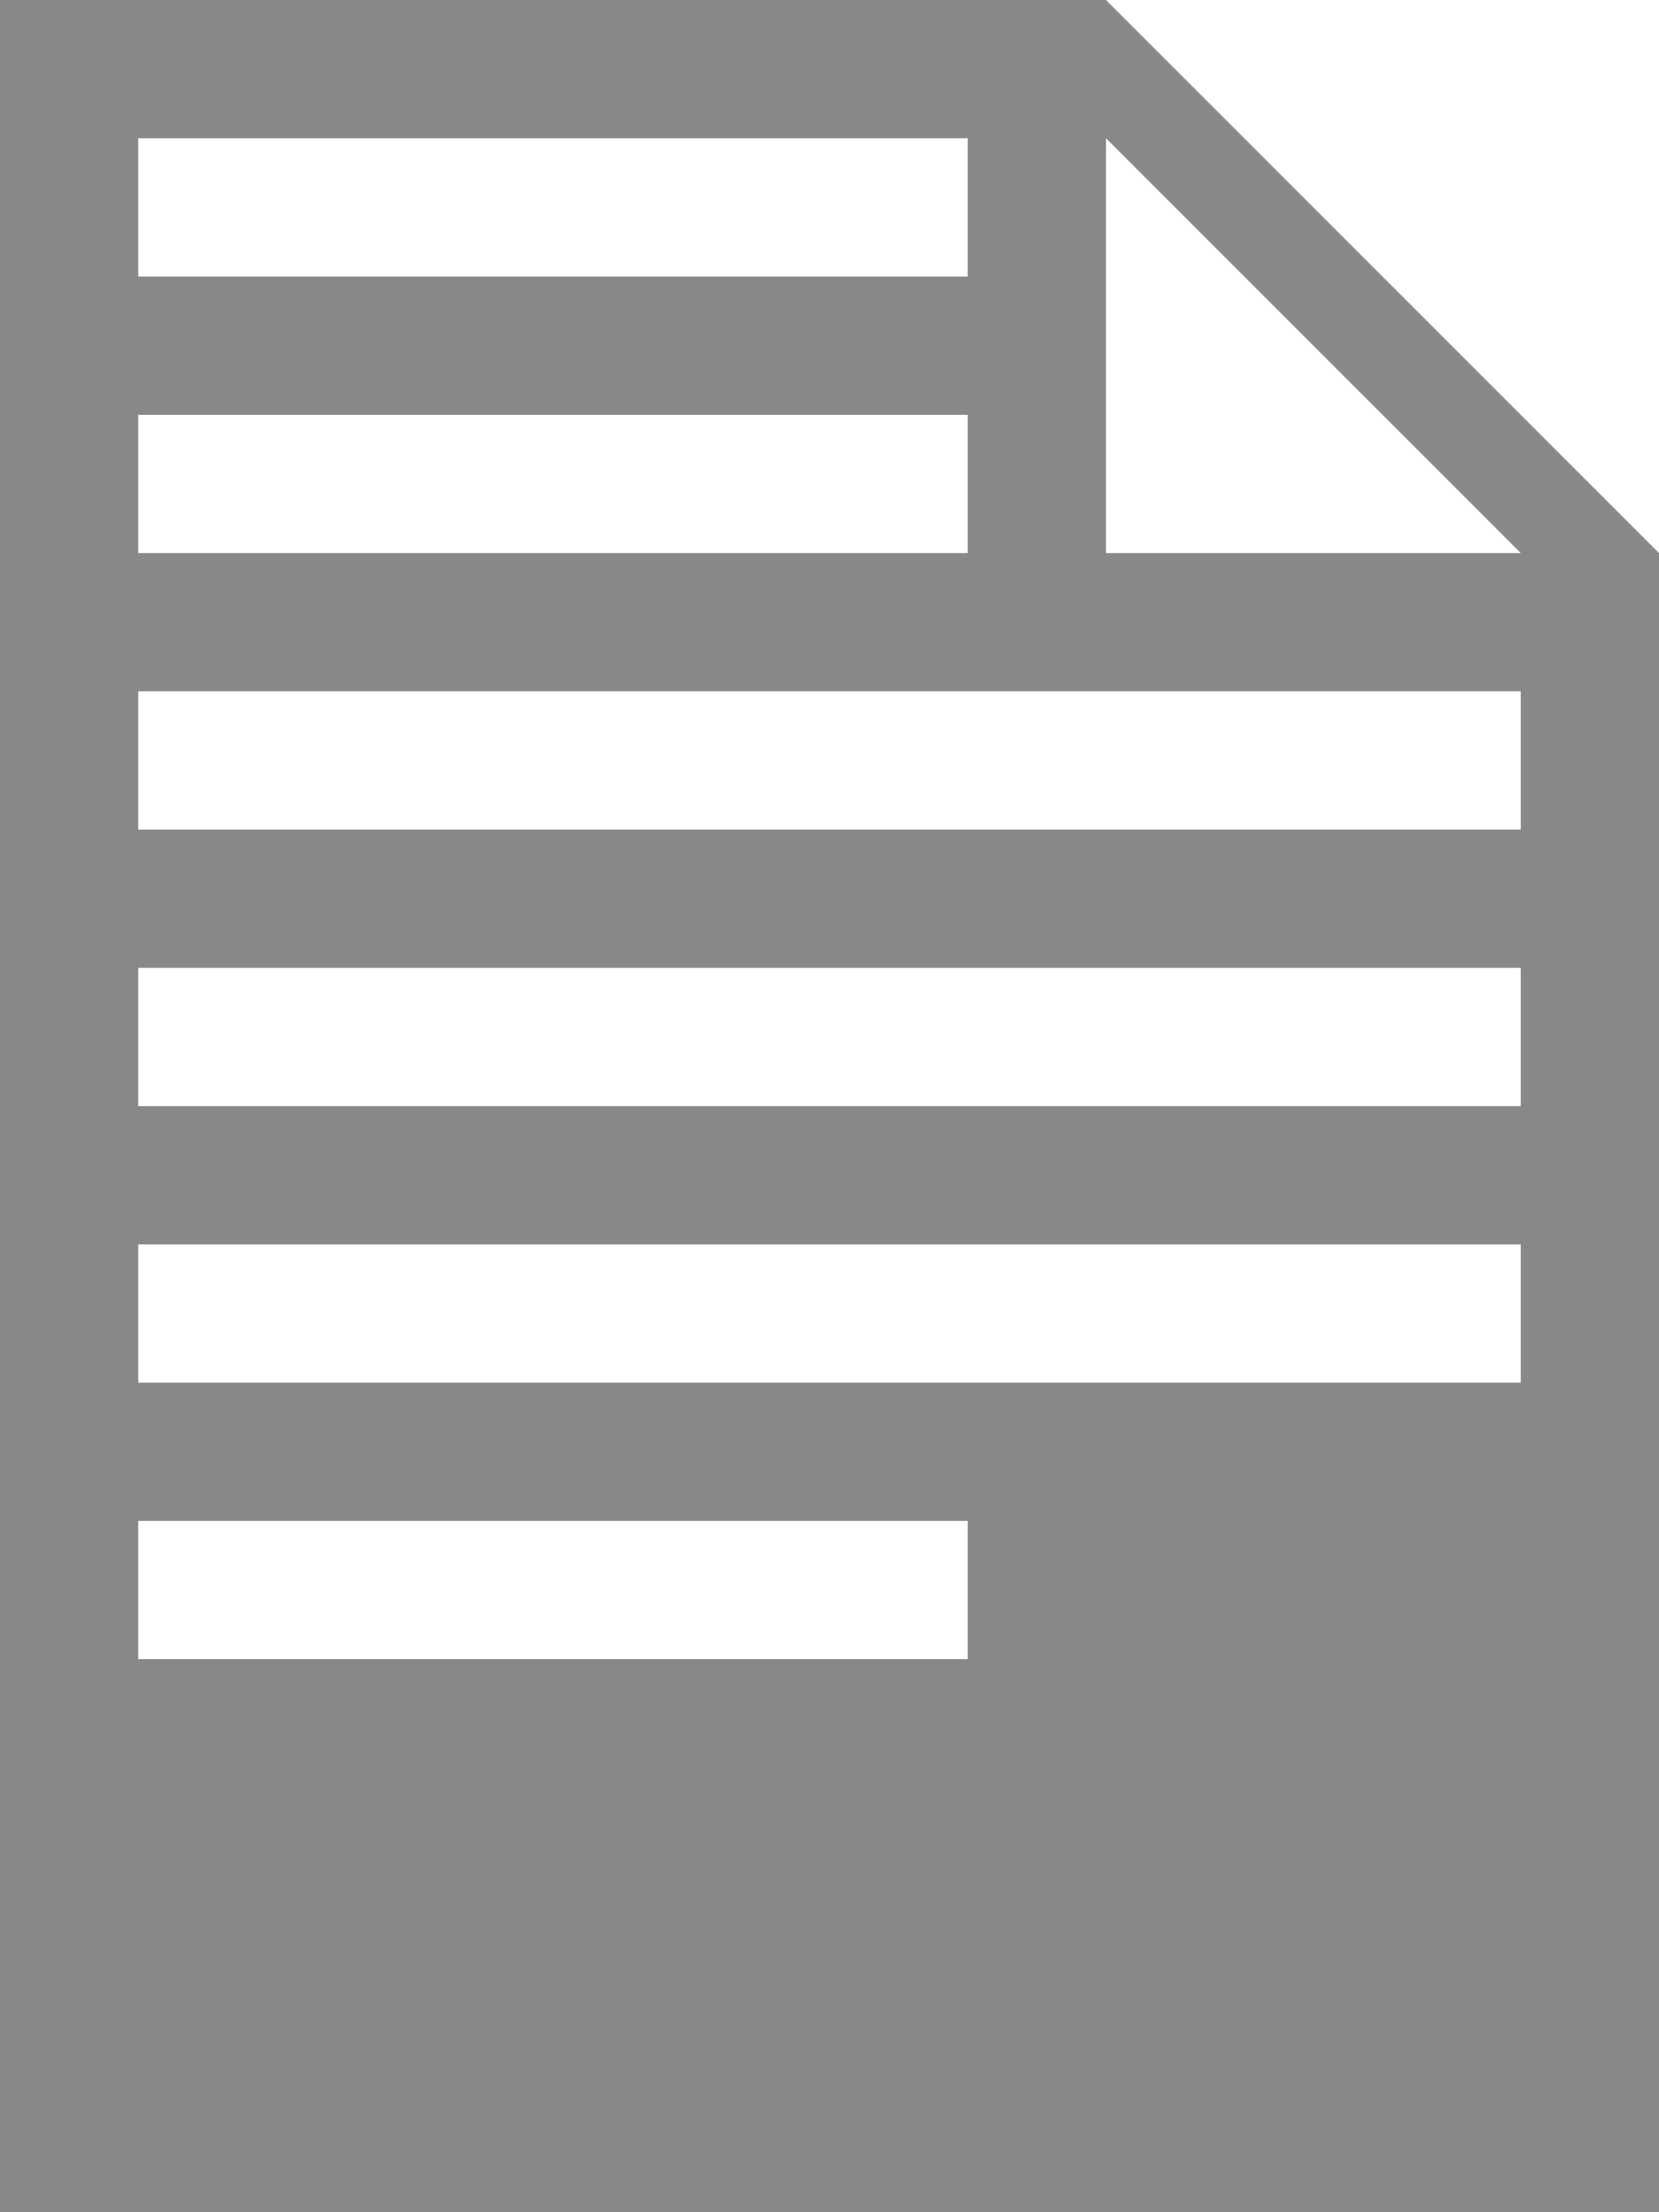 <svg xmlns="http://www.w3.org/2000/svg" width="48" height="64" viewBox="0 0 120 160" fill="#888888"><path d="M80 0H0v160h120V40L80 0zM10 10h60v10H10V10zm0 20h60v10H10V30zm60 90H10v-10h60v10zm40-20H10v-10h100v10zm0-20H10v-10h100v10zm0-20H10v-10h100v10zm-30-20V10l30 30h-30z"/></svg>